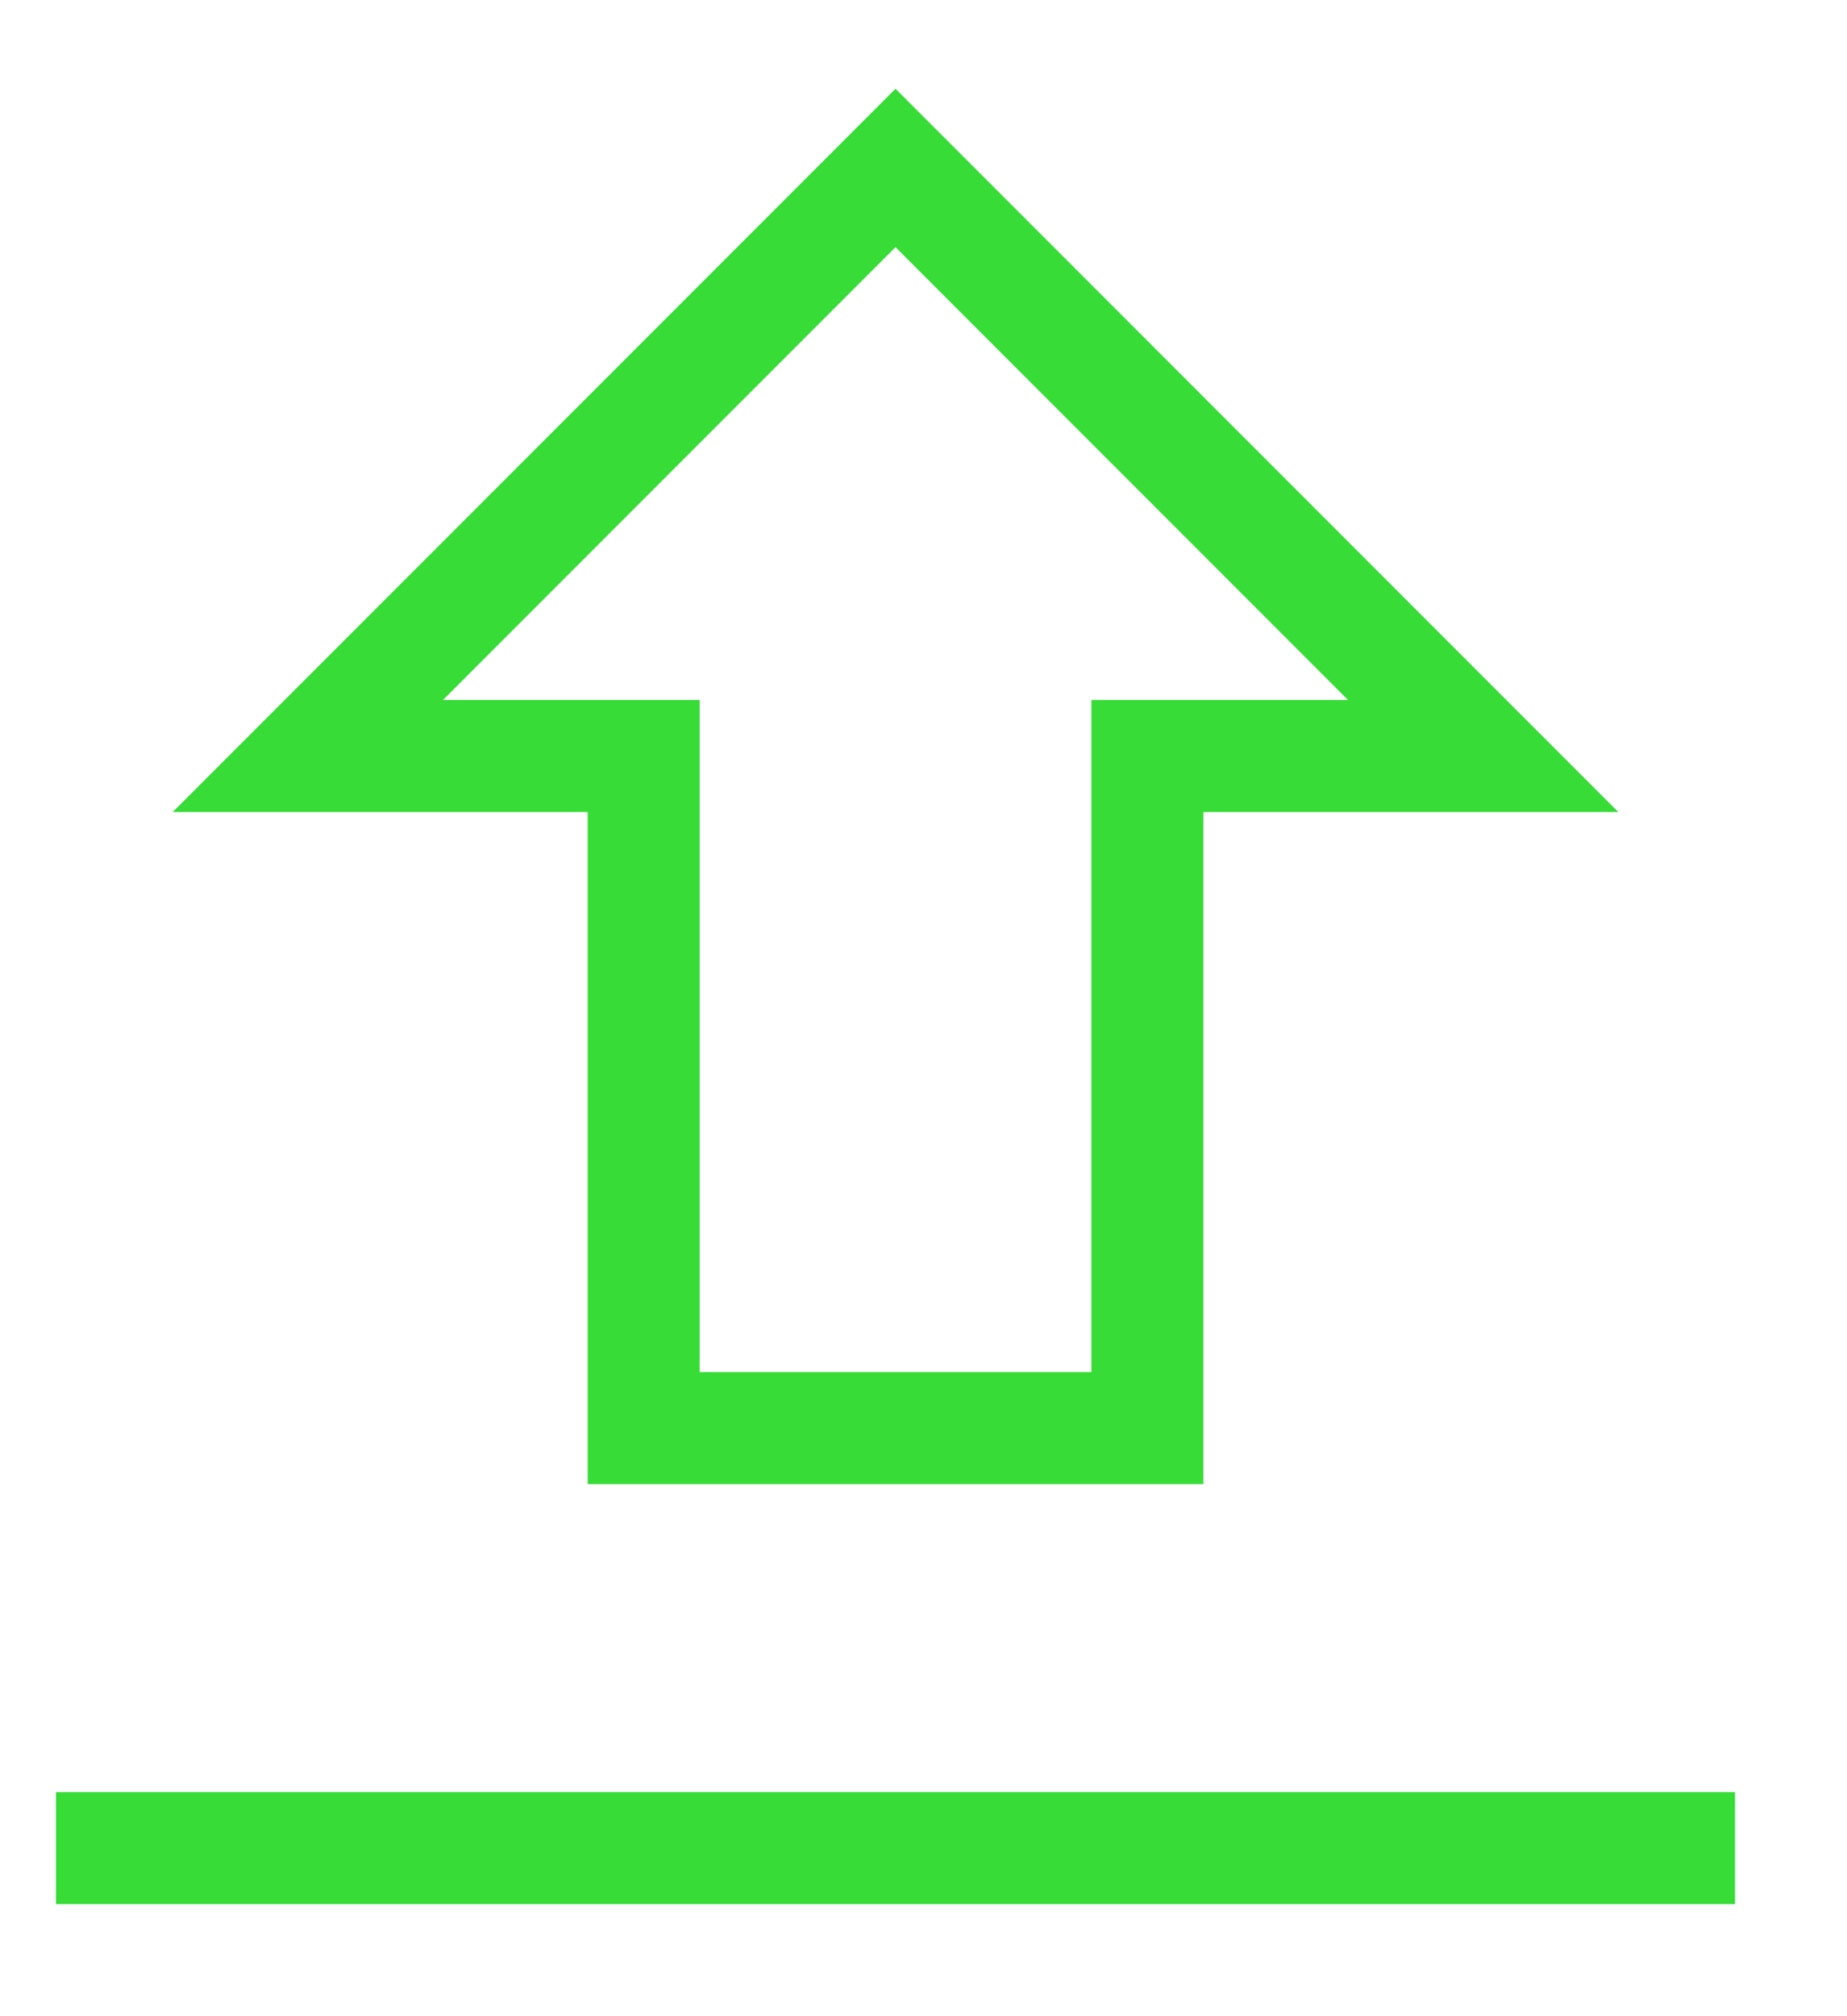 <svg 
 xmlns="http://www.w3.org/2000/svg"
 xmlns:xlink="http://www.w3.org/1999/xlink"
 width="33px" height="36px">
<path fill-rule="evenodd"  stroke="rgb(55, 220, 55)" stroke-width="2px" stroke-linecap="butt" stroke-linejoin="miter" fill="none"
 d="M31.000,32.999 L1.000,32.999 M20.500,25.499 L11.500,25.499 L11.500,13.499 L5.500,13.499 L16.000,2.999 L26.500,13.499 L20.500,13.499 L20.500,25.499 Z"/>
</svg>